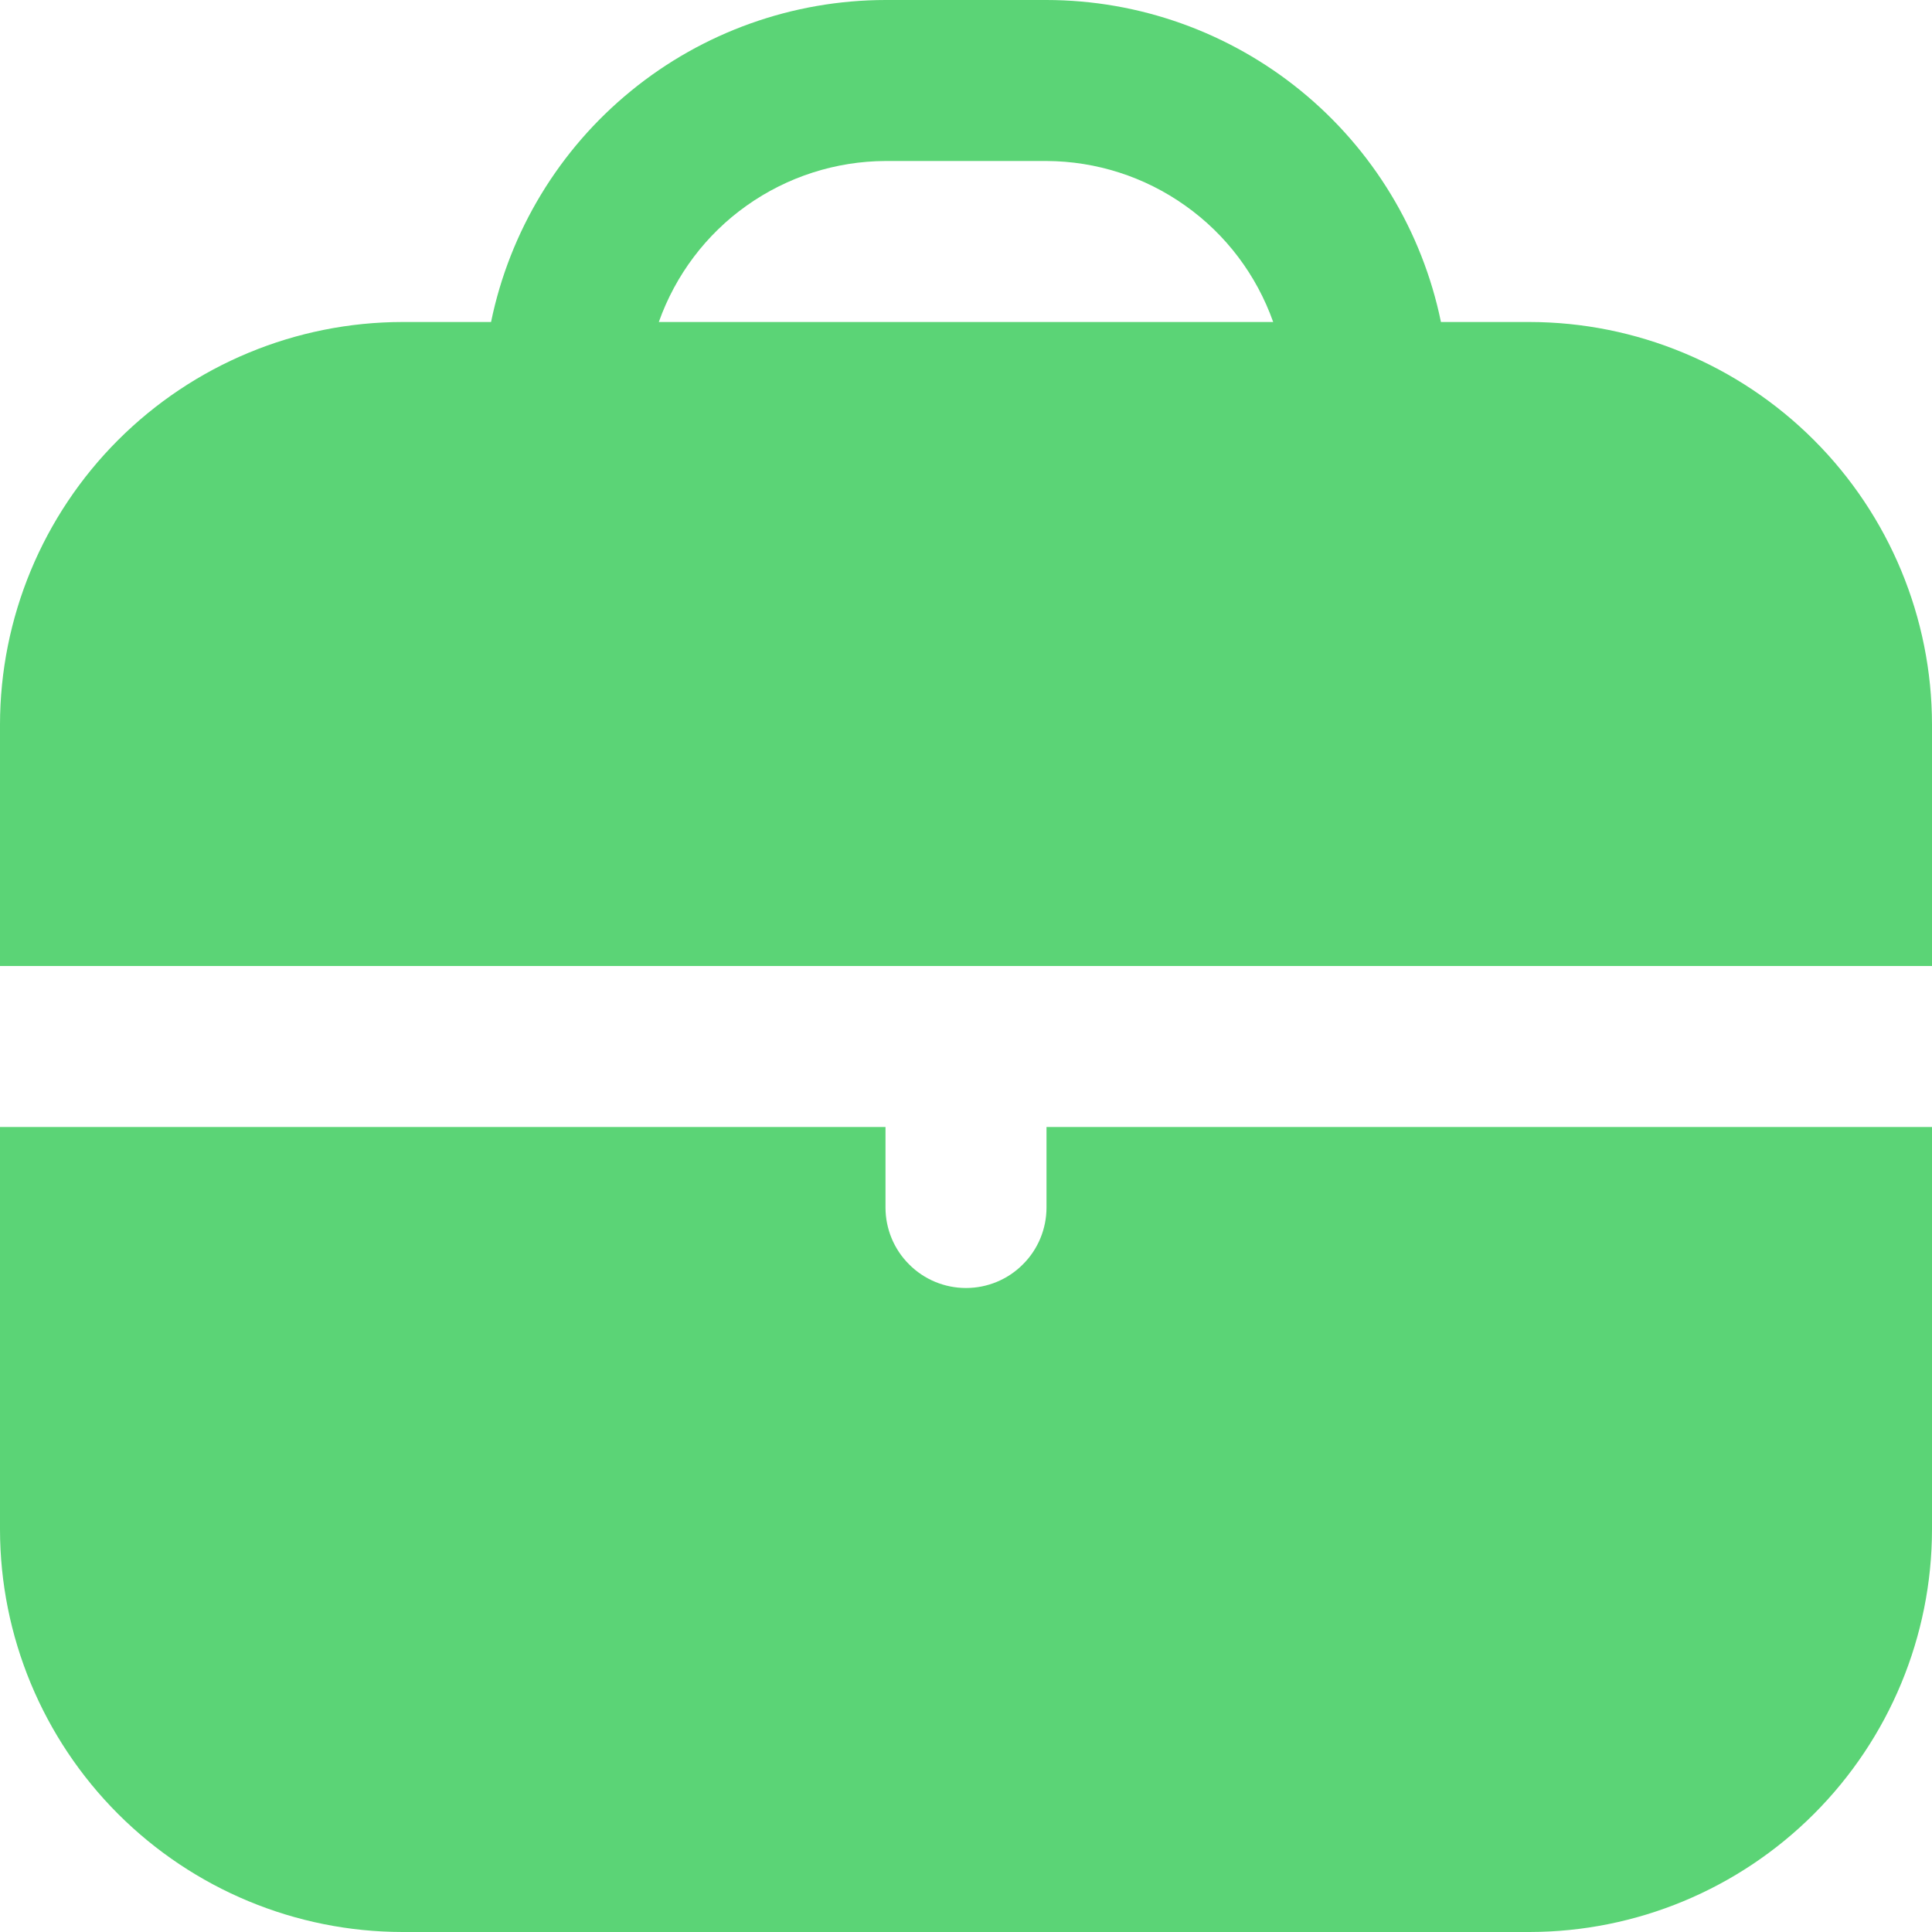 <svg width="18" height="18" viewBox="0 0 18 18" fill="none" xmlns="http://www.w3.org/2000/svg">
<g id="Filled" clipPath="url(#clip0_1730_13543)">
<path id="Vector" d="M14.25 3H13.425C13.251 2.154 12.79 1.393 12.121 0.847C11.451 0.3 10.614 0.001 9.75 0L8.25 0C7.386 0.001 6.548 0.3 5.879 0.847C5.21 1.393 4.749 2.154 4.575 3H3.75C2.756 3.001 1.803 3.397 1.1 4.1C0.397 4.803 0.001 5.756 0 6.75L0 9H18V6.75C17.999 5.756 17.603 4.803 16.9 4.1C16.197 3.397 15.244 3.001 14.25 3ZM6.138 3C6.293 2.563 6.578 2.184 6.956 1.916C7.335 1.647 7.786 1.502 8.25 1.5H9.75C10.214 1.502 10.665 1.647 11.043 1.916C11.422 2.184 11.707 2.563 11.862 3H6.138Z" fill="#5BD476"/>
<path id="Vector_2" d="M9.75 11.25C9.75 11.449 9.671 11.64 9.53 11.78C9.39 11.921 9.199 12 9 12C8.801 12 8.61 11.921 8.47 11.78C8.329 11.64 8.25 11.449 8.25 11.25V10.5H0V14.25C0.001 15.244 0.397 16.197 1.1 16.9C1.803 17.603 2.756 17.999 3.75 18H14.25C15.244 17.999 16.197 17.603 16.9 16.9C17.603 16.197 17.999 15.244 18 14.25V10.5H9.75V11.25Z" fill="#5BD476"/>
</g>
<defs>
<clipPath id="clip0_1730_13543">
<rect width="18" height="18" fill="white"/>
</clipPath>
</defs>
</svg>
